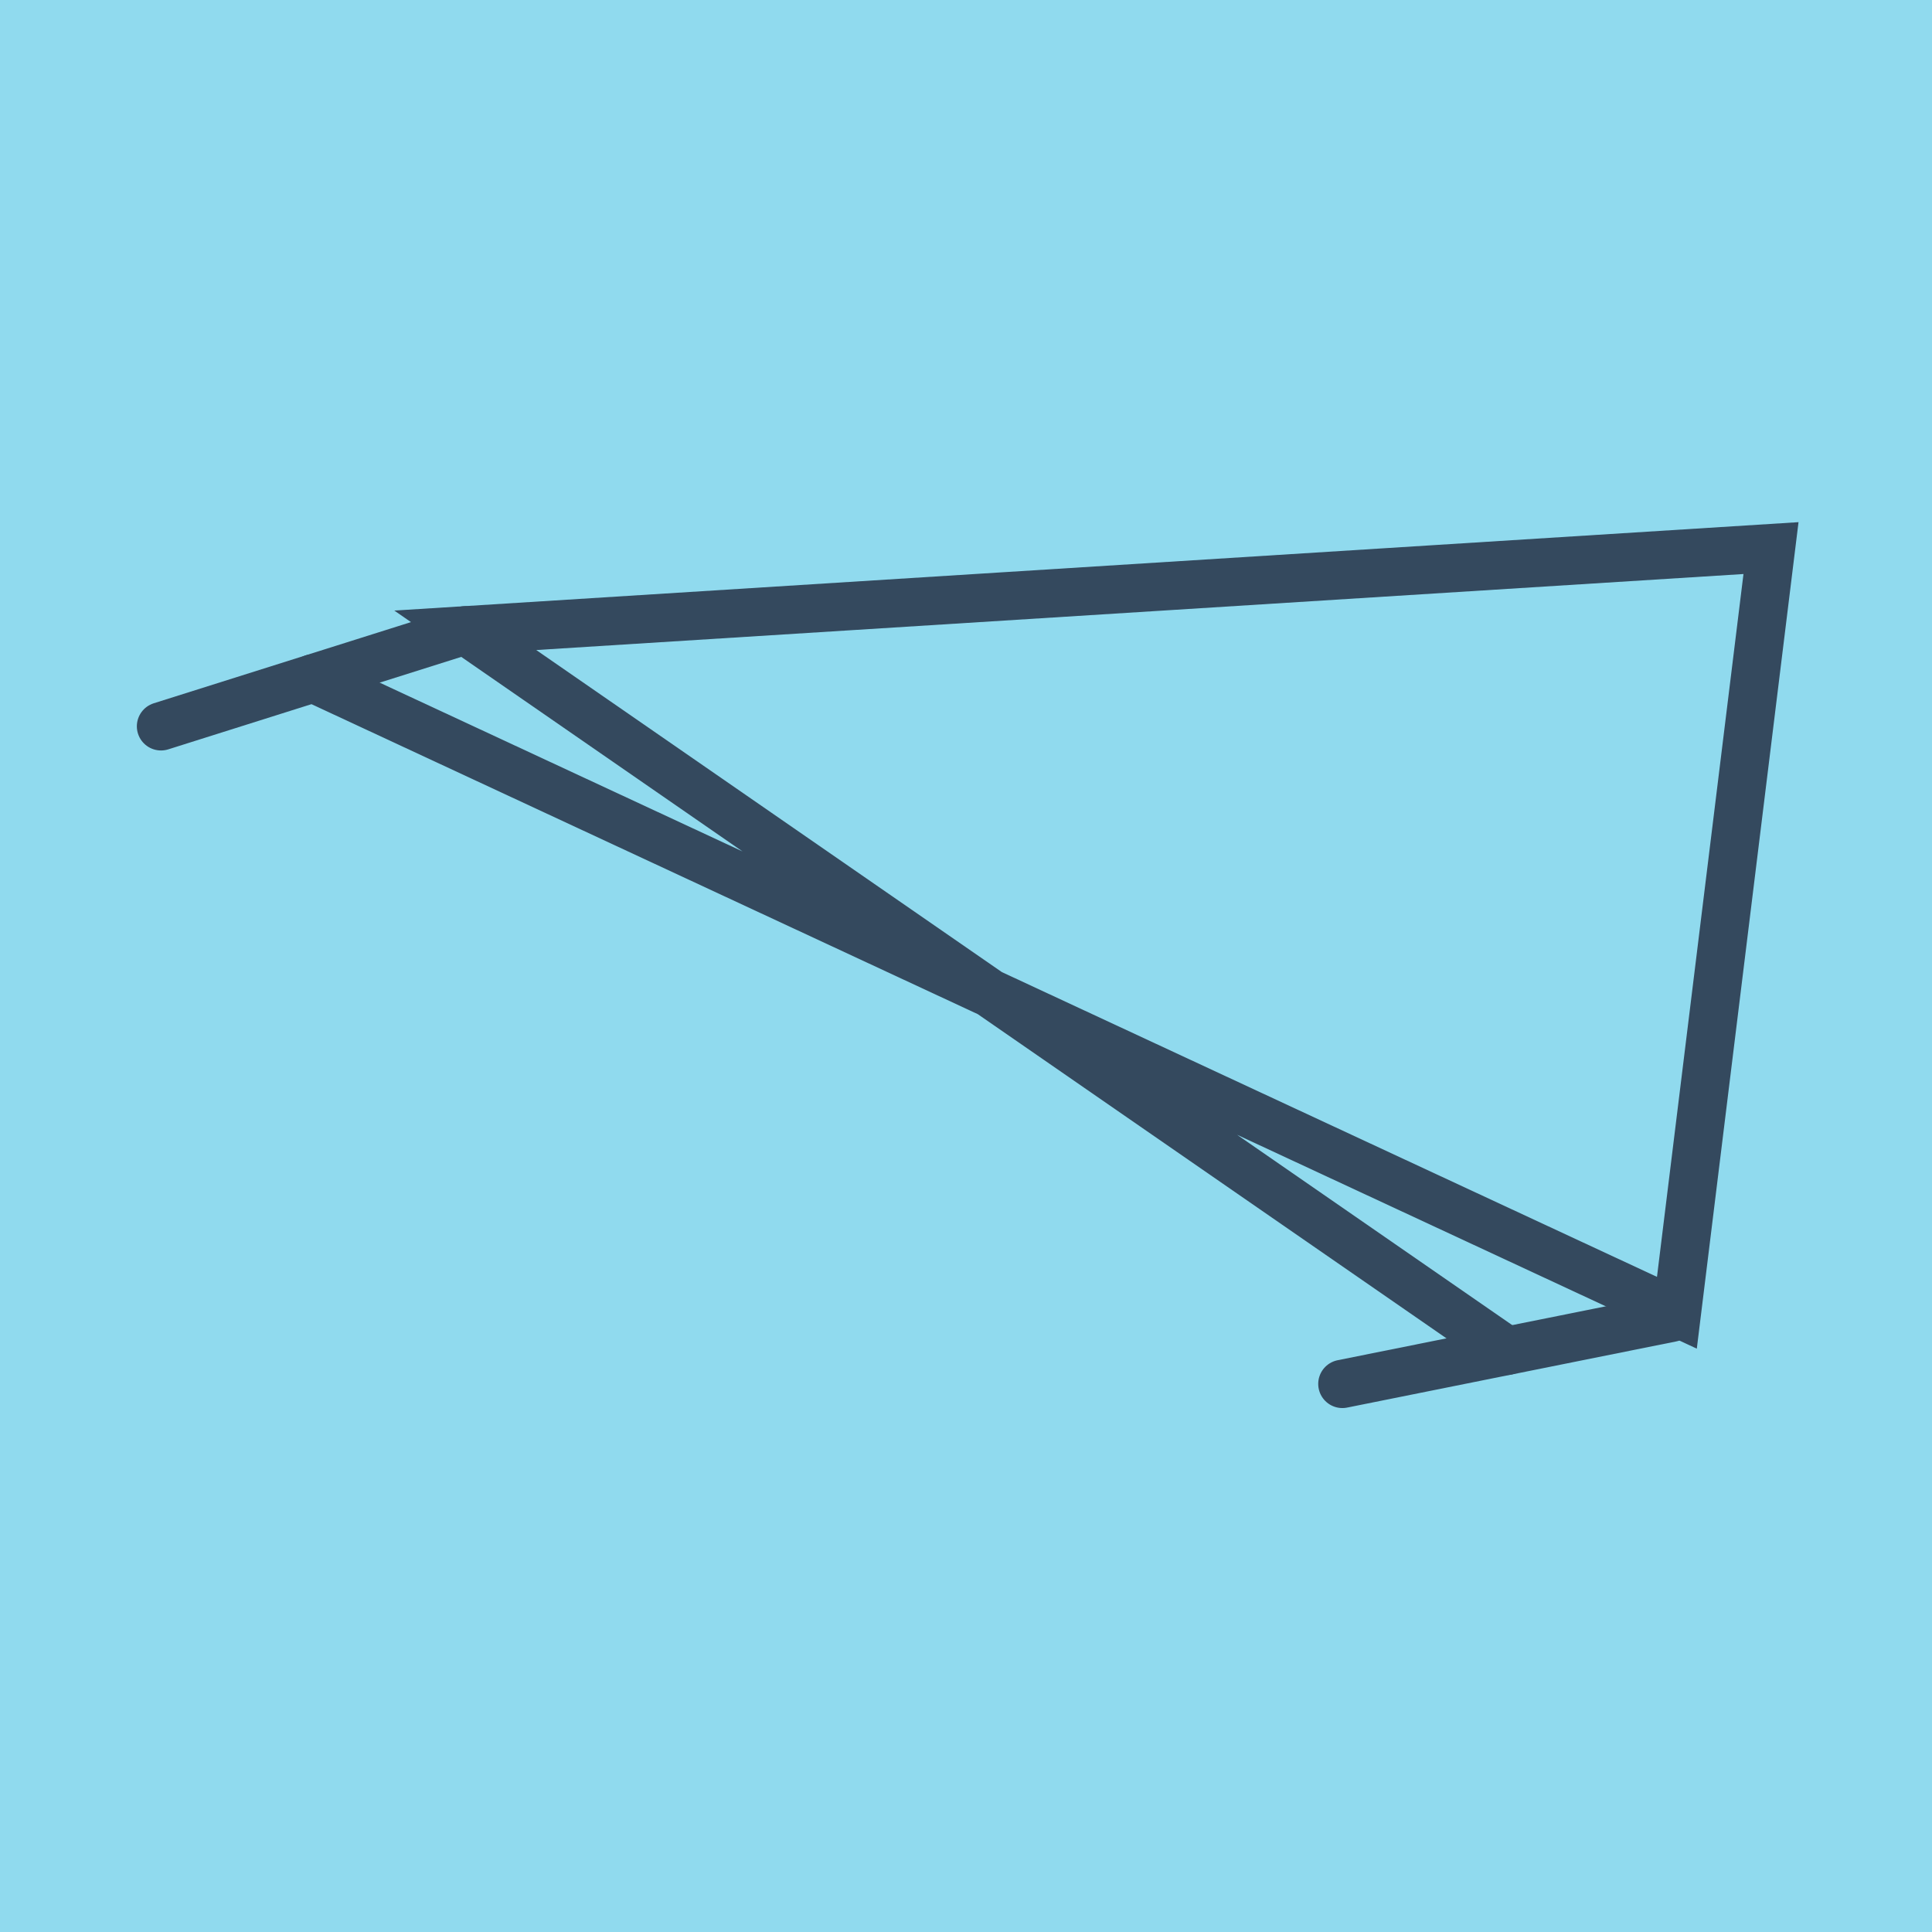 <?xml version="1.0" encoding="utf-8"?>
<!DOCTYPE svg PUBLIC "-//W3C//DTD SVG 1.1//EN" "http://www.w3.org/Graphics/SVG/1.1/DTD/svg11.dtd">
<svg xmlns="http://www.w3.org/2000/svg" xmlns:xlink="http://www.w3.org/1999/xlink" viewBox="-10 -10 120 120" preserveAspectRatio="xMidYMid meet">
	<path style="fill:#90daee" d="M-10-10h120v120H-10z"/>
			<polyline stroke-linecap="round" points="0,35.113 18.899,29.149 " style="fill:none;stroke:#34495e;stroke-width: 3px"/>
			<polyline stroke-linecap="round" points="93.822,71.847 73.377,75.957 " style="fill:none;stroke:#34495e;stroke-width: 3px"/>
			<polyline stroke-linecap="round" points="9.449,32.131 94.155,71.538 100,24.043 18.899,29.149 83.6,73.902 " style="fill:none;stroke:#34495e;stroke-width: 3px"/>
	</svg>
